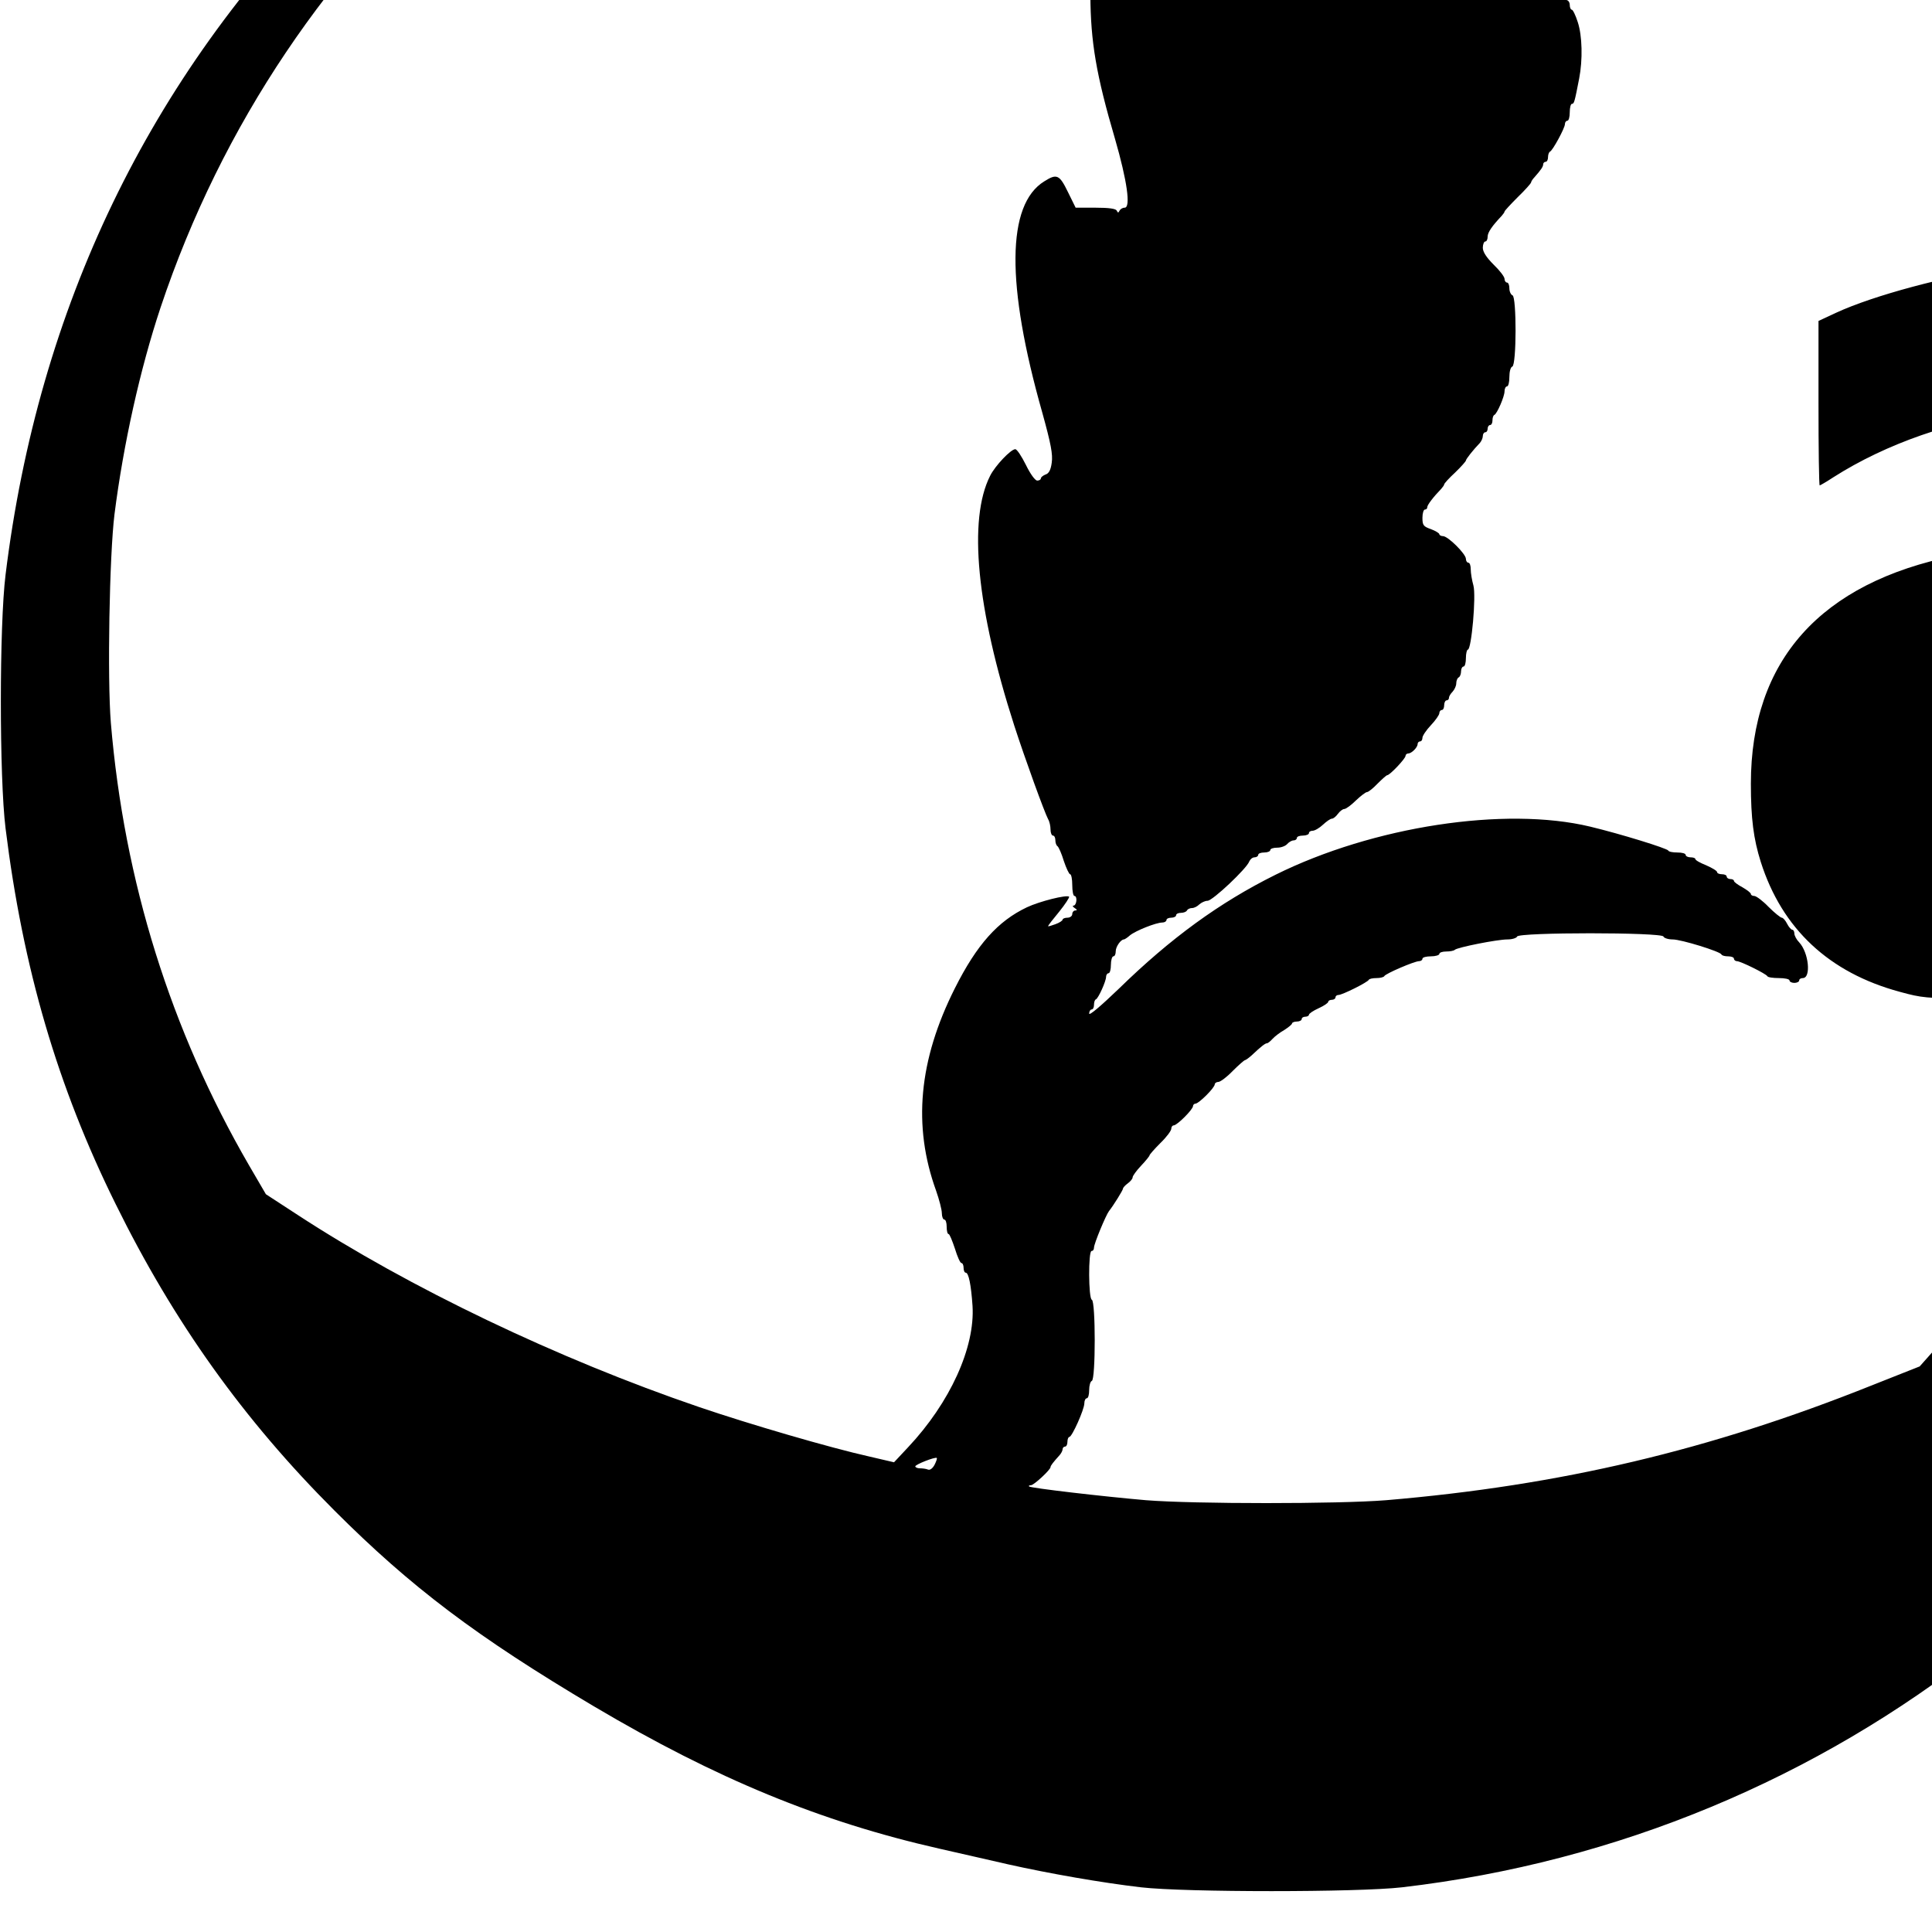 <?xml version="1.0" standalone="no"?>
<!DOCTYPE svg PUBLIC "-//W3C//DTD SVG 20010904//EN"
 "http://www.w3.org/TR/2001/REC-SVG-20010904/DTD/svg10.dtd">
<svg version="1.0" xmlns="http://www.w3.org/2000/svg"
 width="16pt" height="16pt" viewBox="0 0 16 16"
 preserveAspectRatio="xMidYMid meet">
<g transform="translate(0,16) scale(0.002,-0.002)"
fill="#000000" stroke="none">
<path d="M4385 9824 c-351 -36 -546 -67 -798 -130 -841 -211 -1587 -633 -2202
-1249 -767 -767 -1226 -1718 -1362 -2825 -26 -209 -26 -841 0 -1050 72 -580
215 -1069 456 -1556 241 -489 529 -892 906 -1269 317 -317 588 -522 1075 -811
505 -299 936 -477 1430 -589 85 -19 214 -49 285 -65 170 -38 387 -76 550 -95
183 -21 897 -21 1080 0 1790 208 3296 1398 3917 3094 140 383 235 828 269
1254 15 197 6 718 -15 892 -49 392 -130 742 -211 914 -148 312 -402 488 -805
558 -136 24 -484 24 -640 0 -266 -41 -561 -120 -717 -192 l-73 -34 0 -340 c0
-188 2 -341 5 -341 2 0 28 15 57 34 218 139 498 236 760 265 371 41 585 -46
657 -266 21 -64 39 -193 27 -193 -34 0 -864 -116 -941 -131 -557 -112 -845
-434 -845 -944 0 -145 11 -229 41 -324 88 -277 283 -459 576 -538 90 -25 114
-27 288 -27 174 0 198 3 288 27 227 61 403 187 546 391 51 74 52 59 7 -105
-173 -629 -499 -1220 -951 -1729 l-96 -108 -202 -80 c-668 -267 -1286 -413
-2007 -474 -197 -16 -795 -16 -995 0 -174 15 -477 50 -484 57 -2 3 1 5 8 5 12
0 81 64 81 75 0 6 11 20 38 50 6 7 12 18 12 24 0 6 5 11 10 11 6 0 10 9 10 20
0 11 4 20 8 20 11 0 62 114 62 139 0 12 5 21 10 21 6 0 10 15 10 34 0 19 5 36
11 38 16 5 16 331 0 336 -14 5 -15 202 -1 202 6 0 10 6 10 14 0 16 49 134 62
151 19 24 58 87 58 93 0 4 9 14 20 22 11 8 20 19 20 25 0 6 16 28 35 48 19 20
35 40 35 43 0 3 20 26 45 51 25 24 45 51 45 59 0 8 5 14 10 14 14 0 80 66 80
80 0 5 5 10 10 10 14 0 80 66 80 80 0 5 7 10 15 10 8 0 35 20 59 45 25 25 48
45 51 45 3 0 17 10 30 22 37 35 54 48 61 48 4 0 14 8 23 18 9 10 31 27 49 37
17 11 32 23 32 27 0 4 9 8 20 8 11 0 20 5 20 10 0 6 7 10 15 10 8 0 15 4 15 8
0 5 18 17 40 27 22 10 40 22 40 27 0 4 7 8 15 8 8 0 15 5 15 10 0 6 6 10 12
10 16 0 122 53 126 63 2 4 16 7 32 7 16 0 30 4 32 8 4 10 125 62 144 62 8 0
14 5 14 10 0 6 16 10 35 10 19 0 35 5 35 10 0 6 13 10 28 10 16 0 32 3 36 7
10 10 175 43 218 43 20 0 38 6 40 12 6 18 600 18 606 0 2 -6 19 -12 38 -12 36
0 197 -50 202 -62 2 -5 15 -8 28 -8 13 0 24 -4 24 -10 0 -5 6 -10 12 -10 16 0
122 -53 126 -62 2 -5 24 -8 48 -8 24 0 44 -4 44 -10 0 -5 9 -10 20 -10 11 0
20 5 20 10 0 6 7 10 15 10 35 0 25 105 -15 148 -11 11 -20 28 -20 37 0 8 -4
15 -8 15 -5 0 -15 11 -22 25 -7 14 -17 25 -22 25 -5 0 -30 20 -55 45 -24 25
-51 45 -59 45 -8 0 -14 4 -14 8 0 5 -16 17 -35 28 -19 10 -35 22 -35 26 0 5
-7 8 -15 8 -8 0 -15 5 -15 10 0 6 -9 10 -20 10 -11 0 -20 4 -20 9 0 5 -20 17
-45 28 -25 10 -45 21 -45 26 0 4 -9 7 -20 7 -11 0 -20 5 -20 10 0 6 -15 10
-34 10 -19 0 -36 3 -38 8 -4 9 -198 69 -323 99 -353 85 -900 1 -1303 -199
-232 -115 -435 -263 -649 -472 -74 -71 -123 -113 -123 -103 0 9 5 17 10 17 6
0 10 9 10 19 0 11 3 21 8 23 10 4 42 75 42 93 0 8 5 15 10 15 6 0 10 16 10 35
0 19 5 35 10 35 6 0 10 9 10 21 0 19 21 49 34 49 3 0 15 8 25 17 23 19 108 53
134 53 9 0 17 5 17 10 0 6 9 10 20 10 11 0 20 5 20 10 0 6 9 10 19 10 11 0 23
4 26 10 3 6 13 10 21 10 9 0 22 7 30 15 9 8 24 15 34 15 21 0 163 134 173 163
4 9 13 17 22 17 8 0 15 5 15 10 0 6 11 10 25 10 14 0 25 5 25 10 0 6 13 10 29
10 16 0 34 7 41 15 7 8 19 15 26 15 8 0 14 5 14 10 0 6 11 10 25 10 14 0 25 5
25 10 0 6 7 10 15 10 9 0 28 11 43 25 15 14 31 25 37 25 6 0 17 9 25 20 8 11
20 20 26 20 7 0 29 16 48 35 20 19 41 35 46 35 6 0 26 16 44 35 19 19 37 35
40 35 11 0 76 69 76 80 0 5 5 10 11 10 14 0 39 25 39 39 0 6 5 11 10 11 6 0
10 7 10 15 0 8 16 32 35 52 19 20 35 43 35 50 0 7 5 13 10 13 6 0 10 9 10 20
0 11 5 20 10 20 6 0 10 5 10 11 0 6 7 17 15 25 8 9 15 24 15 34 0 10 4 22 10
25 6 3 10 15 10 26 0 10 5 19 10 19 6 0 10 16 10 35 0 19 4 35 8 35 15 0 35
223 23 266 -6 21 -11 51 -11 67 0 15 -4 27 -10 27 -5 0 -10 7 -10 16 0 20 -74
94 -95 94 -8 0 -15 4 -15 8 0 4 -16 14 -35 21 -31 11 -35 16 -35 47 0 19 5 34
10 34 6 0 10 4 10 10 0 9 25 42 58 76 6 7 12 15 12 18 0 4 20 26 45 49 25 24
45 47 45 50 0 6 30 44 58 73 6 7 12 20 12 28 0 9 5 16 10 16 6 0 10 7 10 15 0
8 5 15 10 15 6 0 10 9 10 19 0 11 3 21 8 23 11 5 42 76 42 98 0 11 5 20 10 20
6 0 10 18 10 39 0 22 5 41 12 43 18 6 18 290 1 295 -7 3 -13 16 -13 29 0 13
-4 24 -10 24 -5 0 -10 7 -10 15 0 9 -20 35 -45 59 -30 30 -45 53 -45 70 0 14
5 26 10 26 6 0 10 9 10 20 0 18 19 45 58 86 6 7 12 15 12 18 0 3 25 30 55 60
30 29 55 57 55 61 0 3 6 13 13 20 29 33 37 45 37 55 0 5 5 10 10 10 6 0 10 9
10 19 0 11 4 21 8 23 11 4 62 98 62 114 0 8 5 14 10 14 6 0 10 16 10 35 0 19
4 35 9 35 9 0 11 7 30 105 15 77 13 177 -6 234 -9 28 -20 51 -25 51 -4 0 -8 9
-8 20 0 11 -7 20 -15 20 -8 0 -15 3 -15 8 0 14 -56 35 -109 41 l-55 6 -13 59
c-7 33 -15 61 -16 63 -2 1 -62 -24 -134 -57 -72 -33 -134 -60 -137 -60 -3 0
-6 104 -6 230 0 147 -4 230 -10 230 -6 0 -10 30 -10 70 0 39 -4 70 -8 70 -4 0
-14 20 -21 46 -7 25 -20 51 -27 59 -8 7 -14 18 -14 24 0 6 -4 11 -10 11 -5 0
-10 4 -10 10 0 15 -58 70 -75 70 -8 0 -15 4 -15 9 0 9 -77 41 -99 41 -8 0 -33
18 -56 39 -47 44 -90 56 -161 48 -59 -6 -154 -54 -229 -114 -55 -45 -71 -69
-211 -313 -115 -200 -150 -269 -143 -282 18 -34 10 -38 -69 -38 l-78 0 -37 76
-38 76 -32 -19 c-45 -27 -94 -95 -114 -161 -14 -45 -18 -92 -18 -222 1 -193
24 -330 102 -595 50 -173 66 -285 40 -285 -9 0 -18 -6 -21 -12 -5 -10 -7 -10
-12 0 -4 8 -32 12 -88 12 l-82 0 -32 65 c-35 72 -46 77 -98 44 -156 -96 -159
-426 -8 -958 36 -130 44 -173 39 -207 -4 -30 -12 -45 -26 -49 -10 -4 -19 -11
-19 -16 0 -5 -7 -9 -15 -9 -9 0 -29 28 -47 65 -18 36 -37 65 -44 65 -18 0 -83
-68 -104 -110 -92 -181 -56 -551 100 -1035 45 -139 125 -359 140 -387 6 -10
10 -29 10 -43 0 -14 5 -25 10 -25 6 0 10 -9 10 -19 0 -11 4 -22 9 -25 5 -4 17
-31 26 -61 10 -30 22 -55 26 -55 5 0 9 -20 9 -45 0 -25 4 -45 9 -45 6 0 9 -9
8 -20 -1 -11 -6 -20 -12 -20 -5 0 -3 -5 5 -10 10 -6 11 -10 3 -10 -7 0 -13 -7
-13 -15 0 -8 -9 -15 -20 -15 -11 0 -20 -4 -20 -8 0 -4 -13 -13 -30 -19 -16 -6
-30 -10 -30 -8 0 3 21 30 46 60 25 31 43 59 41 62 -10 9 -122 -19 -175 -44
-120 -57 -207 -154 -298 -335 -150 -298 -175 -570 -78 -838 13 -37 24 -79 24
-94 0 -14 5 -26 10 -26 6 0 10 -13 10 -30 0 -16 3 -30 8 -30 4 0 15 -27 26
-60 10 -33 22 -60 27 -60 5 0 9 -9 9 -20 0 -11 4 -20 9 -20 12 0 22 -50 28
-137 11 -172 -93 -401 -267 -586 l-58 -62 -103 24 c-161 36 -494 133 -705 205
-583 199 -1200 494 -1661 795 l-132 86 -70 120 c-324 559 -517 1175 -572 1832
-15 184 -6 692 15 863 37 291 106 602 191 857 507 1517 1795 2633 3365 2917
279 51 402 60 765 61 356 0 434 -5 715 -51 1195 -191 2266 -892 2945 -1927
l77 -118 45 41 c24 23 57 46 74 52 16 5 29 13 29 16 0 12 -178 252 -275 372
-636 786 -1544 1363 -2529 1605 -400 98 -638 127 -1096 130 -195 2 -373 1
-395 -1z m4645 -4824 c-52 -328 -312 -529 -633 -489 -131 16 -235 89 -285 197
-21 46 -26 72 -26 137 0 44 6 99 12 122 19 63 71 133 132 176 86 59 180 83
510 125 l295 38 3 -115 c2 -64 -2 -150 -8 -191z m-5160 -3065 c-8 -15 -19 -24
-28 -20 -7 3 -22 5 -33 5 -10 0 -19 4 -19 8 0 8 82 40 89 35 2 -2 -2 -14 -9
-28z"/>
</g>
</svg>
